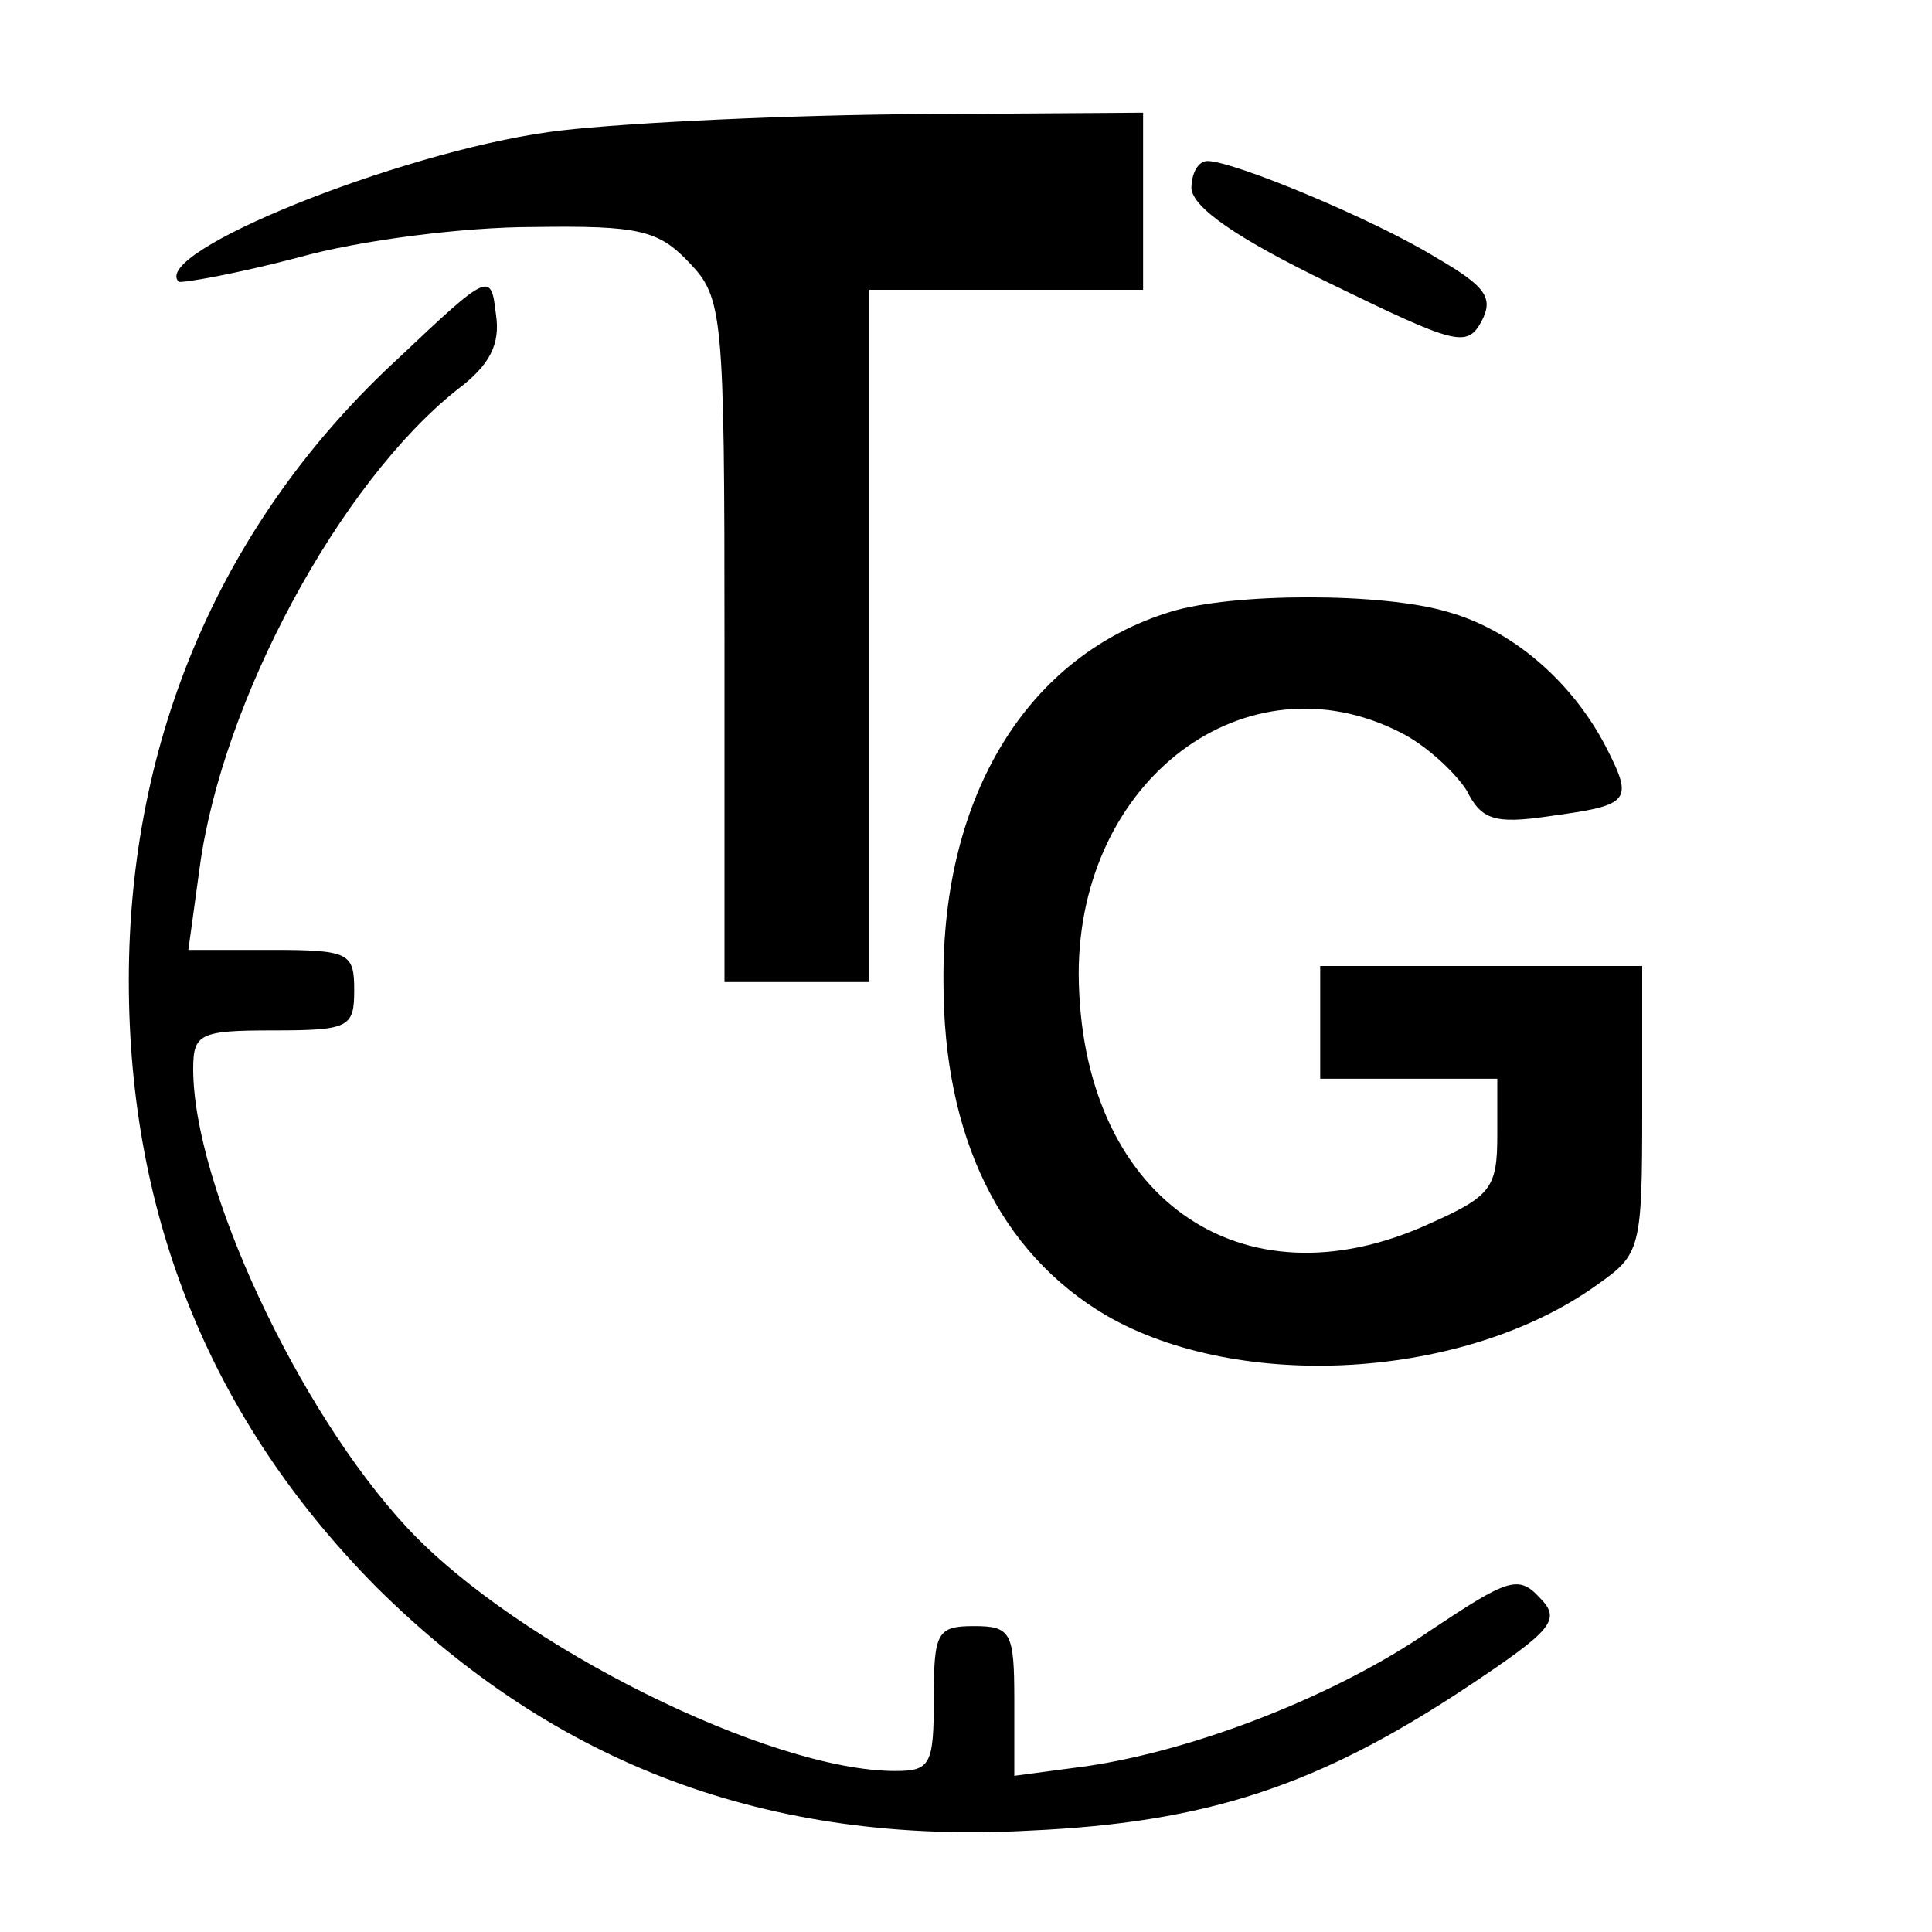 <?xml version="1.0" standalone="no"?>
<!DOCTYPE svg PUBLIC "-//W3C//DTD SVG 20010904//EN"
 "http://www.w3.org/TR/2001/REC-SVG-20010904/DTD/svg10.dtd">
<svg version="1.0" xmlns="http://www.w3.org/2000/svg"
 width="120pt" height="120pt" viewBox="0 0 120 120"
 preserveAspectRatio="xMidYMid meet">

<g transform="translate(0,120) scale(0.1,-0.1)"
fill="#000000" stroke="none">
<path d="M341 1118 c-94 -13 -248 -75 -230 -93 2 -1 36 5 74 15 39 11 104 19
146 19 66 1 78 -2 97 -22 21 -22 22 -31 22 -235 l0 -212 45 0 45 0 0 215 0
215 85 0 85 0 0 55 0 55 -152 -1 c-84 -1 -182 -6 -217 -11z"/>
<path d="M740 1083 c1 -12 28 -31 86 -59 78 -38 85 -40 94 -24 8 15 3 22 -28
40 -39 24 -126 60 -142 60 -6 0 -10 -8 -10 -17z"/>
<path d="M248 978 c-110 -101 -168 -236 -168 -387 0 -148 52 -274 154 -377
111 -110 243 -160 406 -151 110 5 179 28 271 89 54 36 59 42 45 56 -13 14 -20
11 -68 -21 -58 -40 -145 -74 -213 -84 l-45 -6 0 47 c0 42 -2 46 -25 46 -23 0
-25 -4 -25 -45 0 -41 -2 -45 -24 -45 -78 0 -235 78 -303 151 -68 73 -133 213
-133 285 0 22 4 24 50 24 47 0 50 2 50 25 0 23 -3 25 -51 25 l-52 0 7 51 c14
104 87 239 160 297 20 15 27 28 24 47 -3 26 -4 26 -60 -27z"/>
<path d="M727 820 c-88 -27 -142 -113 -141 -230 0 -96 35 -168 101 -207 83
-48 223 -40 305 19 27 19 28 22 28 109 l0 89 -100 0 -100 0 0 -35 0 -35 55 0
55 0 0 -35 c0 -33 -4 -38 -42 -55 -118 -54 -217 17 -218 155 0 121 104 199
200 150 16 -8 34 -25 41 -36 9 -18 17 -21 51 -16 51 7 53 9 35 44 -21 40 -58
72 -98 83 -40 12 -133 12 -172 0z"/>
</g>
</svg>
